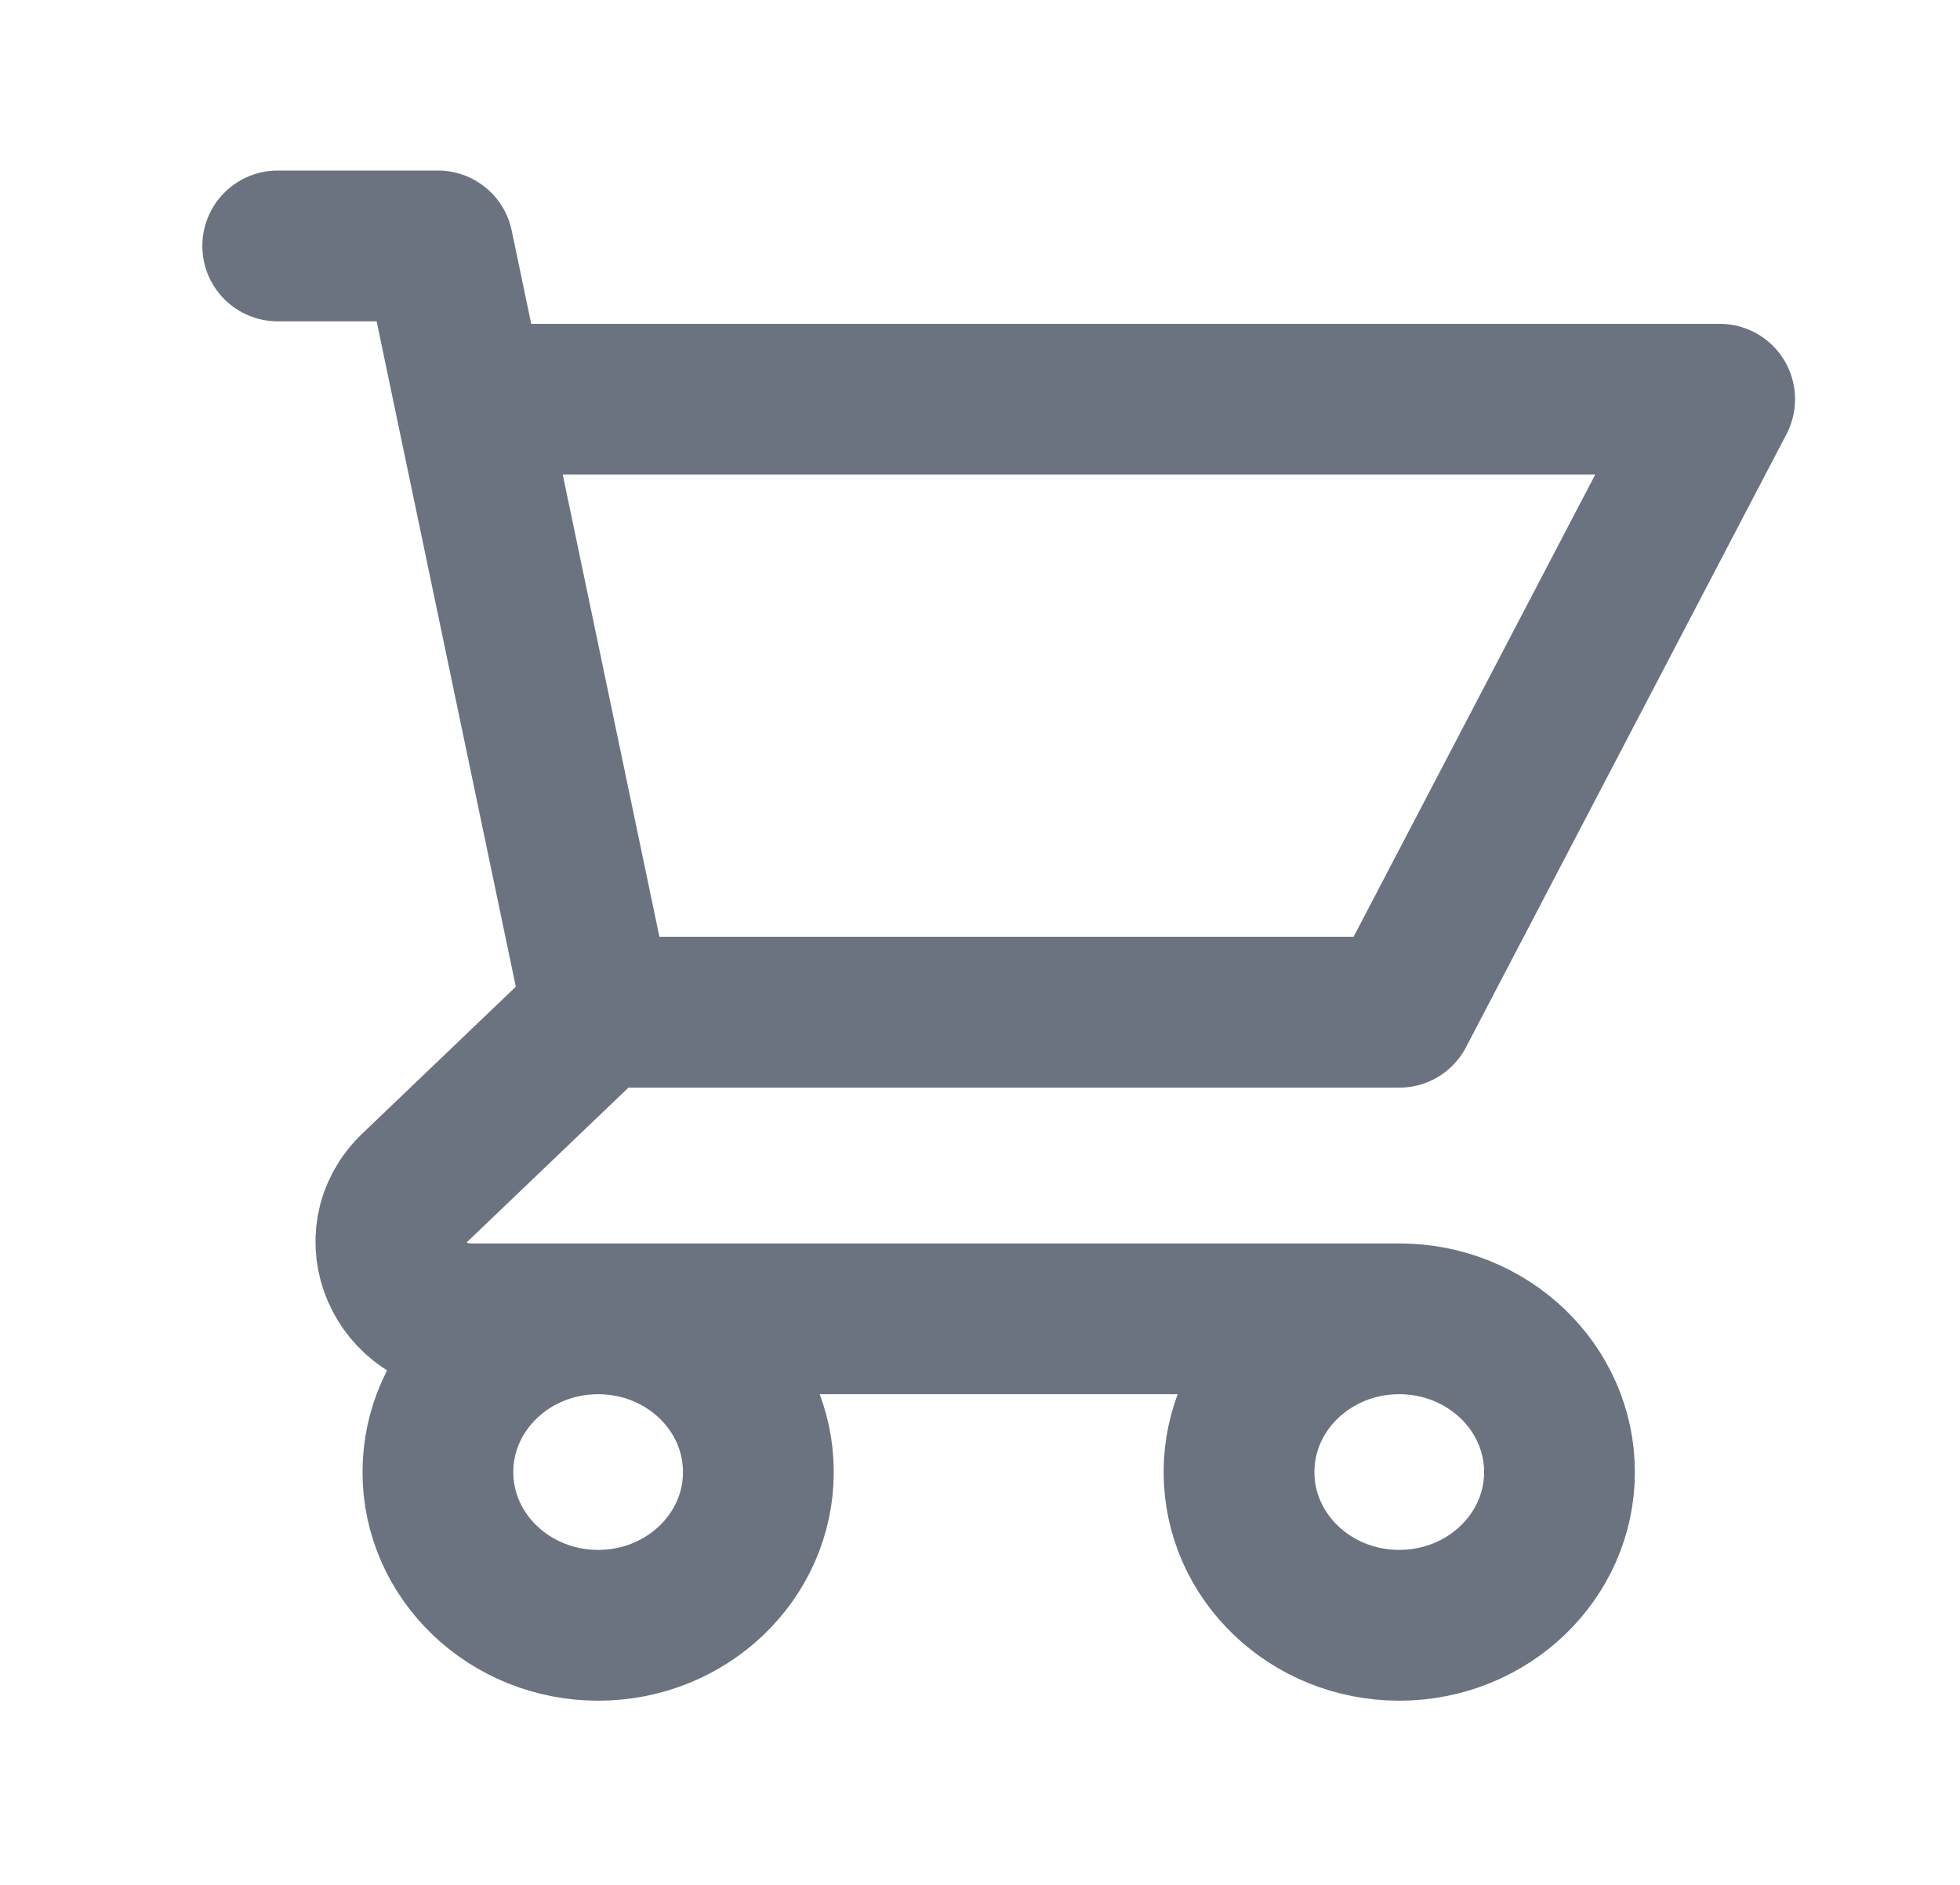<svg width="26" height="25" viewBox="0 0 26 25" fill="none" xmlns="http://www.w3.org/2000/svg">
<path d="M3.684 3.262H5.809L6.234 5.295M7.935 13.426H18.561L22.812 5.295H6.234M7.935 13.426L6.234 5.295M7.935 13.426L5.498 15.757C4.829 16.397 5.303 17.492 6.249 17.492H18.561M18.561 17.492C17.387 17.492 16.436 18.402 16.436 19.525C16.436 20.647 17.387 21.557 18.561 21.557C19.735 21.557 20.687 20.647 20.687 19.525C20.687 18.402 19.735 17.492 18.561 17.492ZM10.06 19.525C10.06 20.647 9.108 21.557 7.935 21.557C6.761 21.557 5.809 20.647 5.809 19.525C5.809 18.402 6.761 17.492 7.935 17.492C9.108 17.492 10.06 18.402 10.06 19.525Z" stroke="#6B7280" stroke-width="2" stroke-linecap="round" stroke-linejoin="round"/>
</svg>
